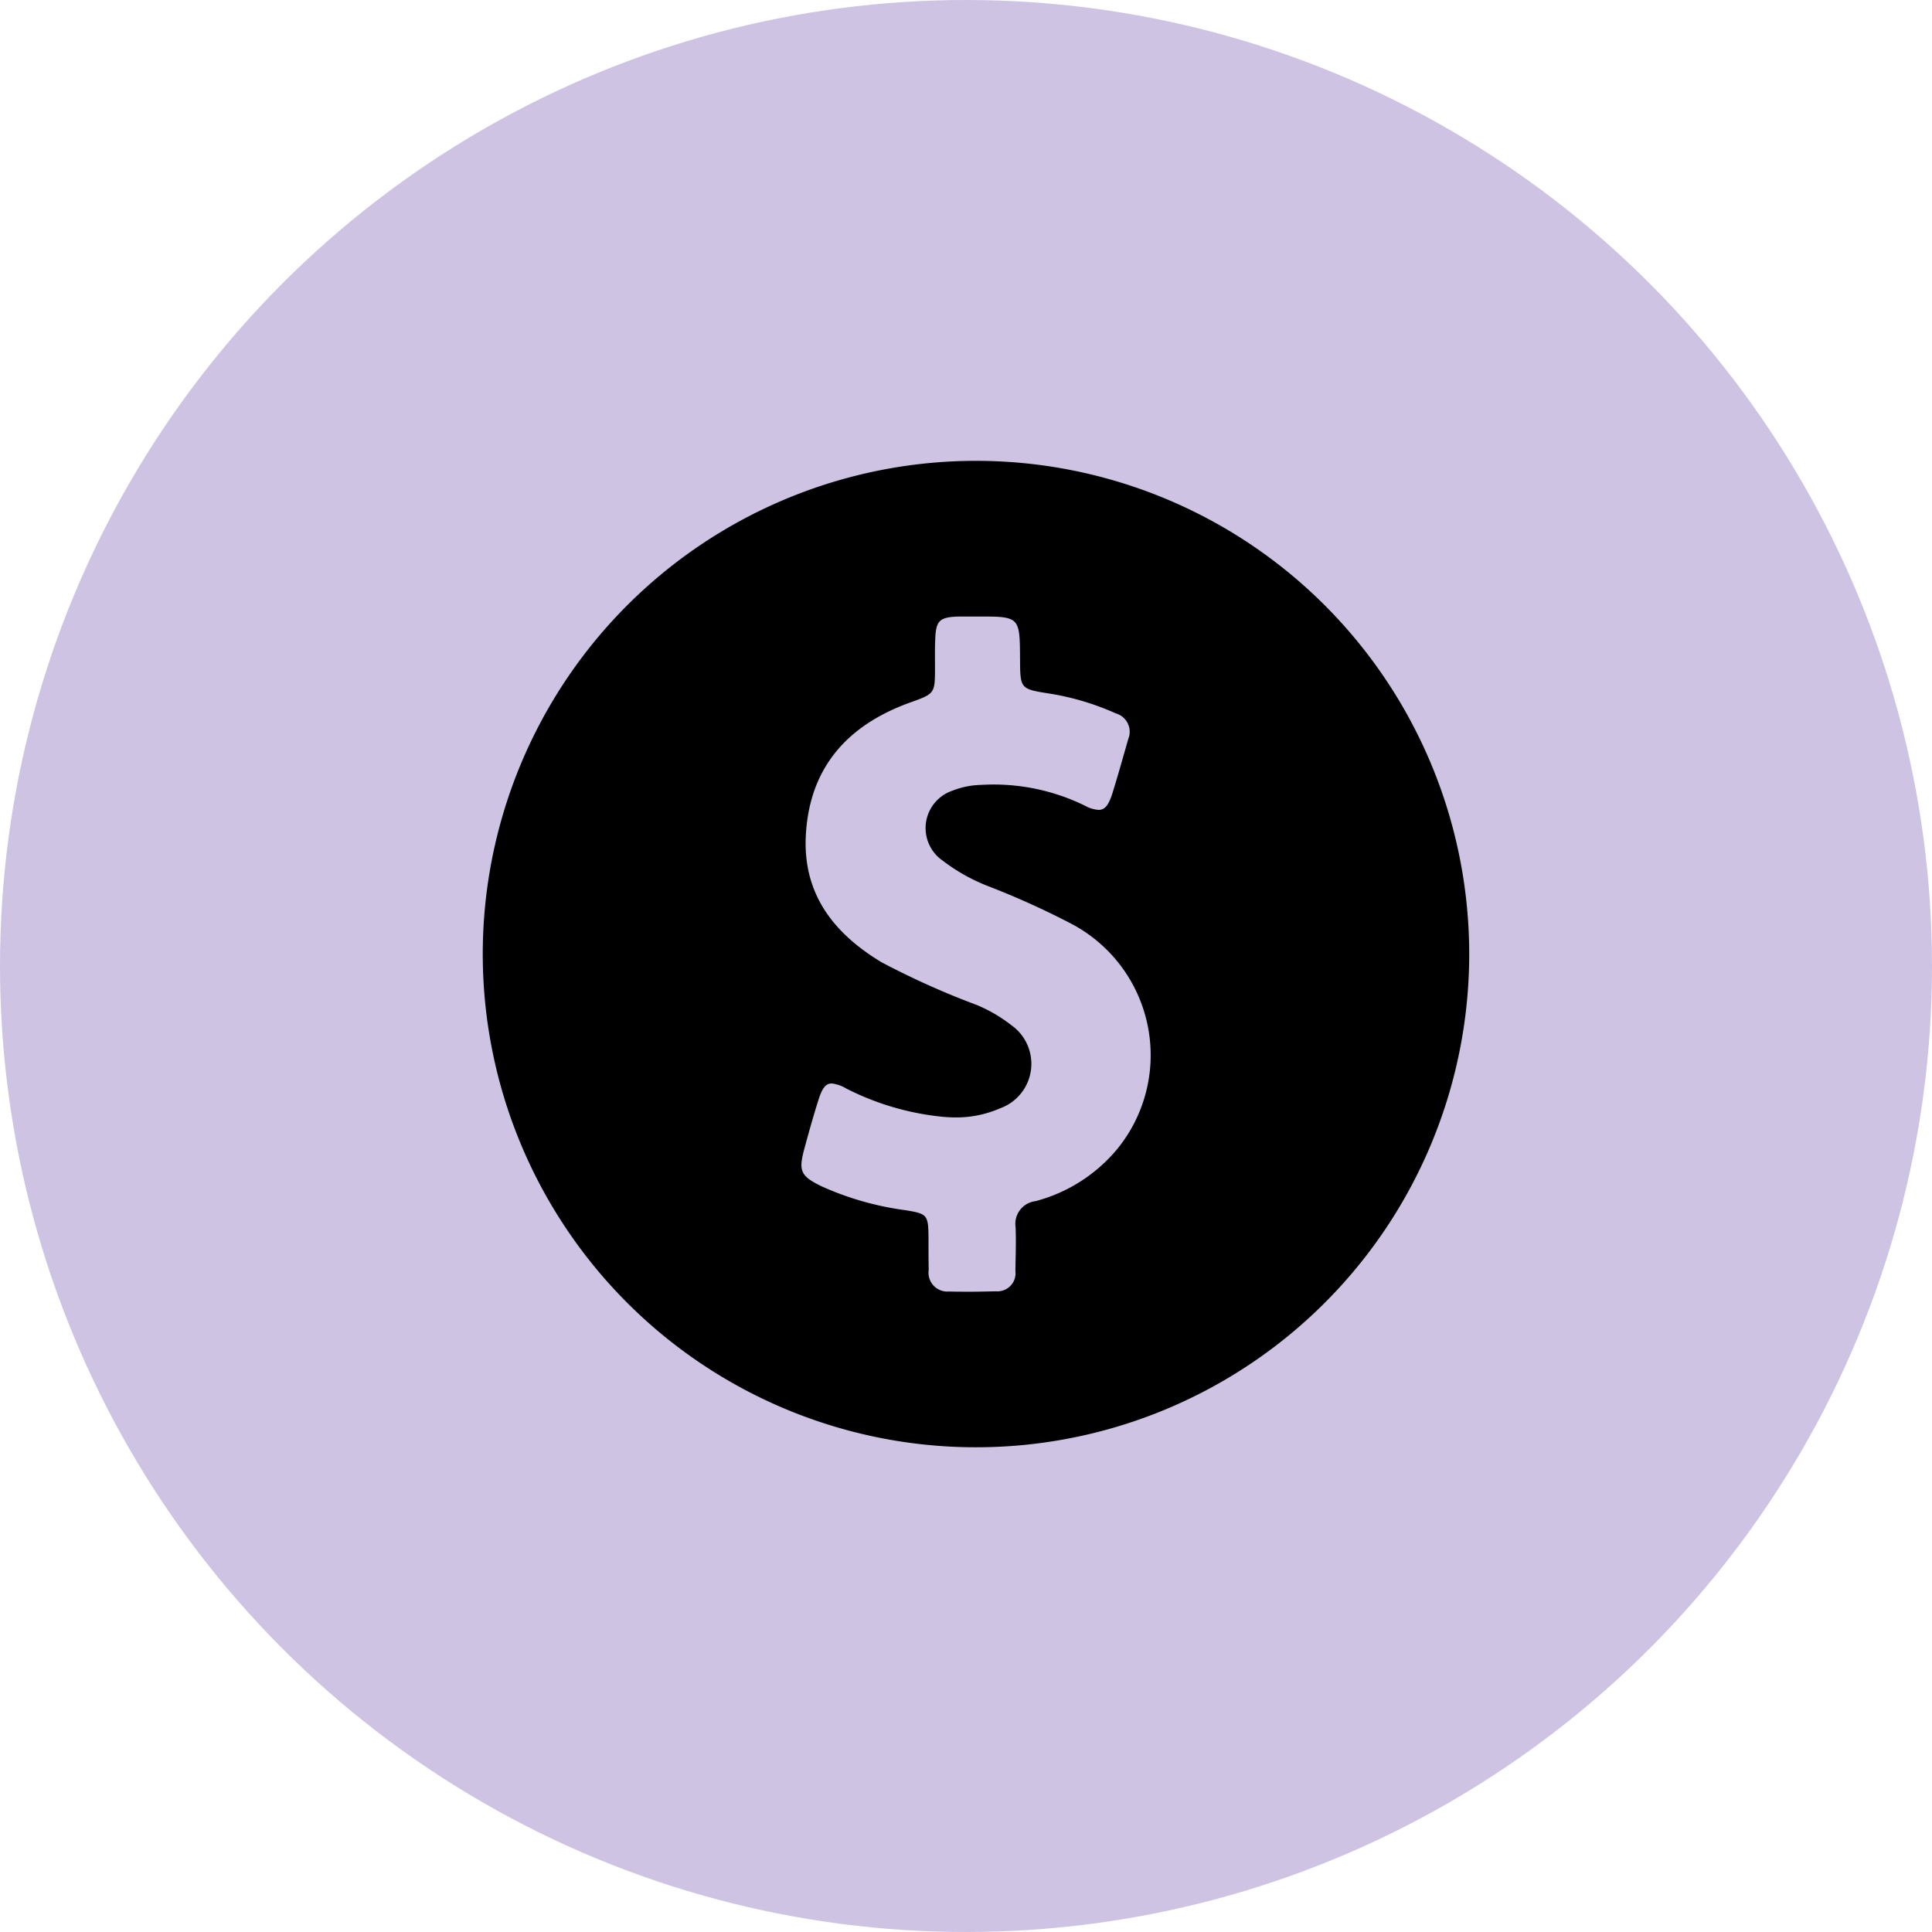 <?xml version="1.0" encoding="UTF-8"?>
<svg xmlns="http://www.w3.org/2000/svg" width="88.04" height="88.039" viewBox="0 0 88.04 88.039">
  <g id="Group_57" data-name="Group 57" transform="translate(-3448 22327)">
    <circle id="Ellipse_7_copy_3" data-name="Ellipse 7 copy 3" cx="44.02" cy="44.02" r="44.02" transform="translate(3448 -22327)" fill="#cfc3e4"></circle>
    <g id="icon.svg_5_" data-name="icon.svg (5)" transform="translate(3470 -22306)">
      <g id="Group_56" data-name="Group 56">
        <g id="Group_55" data-name="Group 55">
          <path id="Path_77" data-name="Path 77" d="M22.476,0A22.476,22.476,0,1,0,44.951,22.476,22.476,22.476,0,0,0,22.476,0Zm6.456,31.336a7.229,7.229,0,0,1-3.746,2.4,1.042,1.042,0,0,0-.906,1.193c.028.666,0,1.323-.009,1.989a.824.824,0,0,1-.888.925c-.379.009-.758.019-1.138.019-.333,0-.666,0-1-.009a.859.859,0,0,1-.925-.98c-.009-.481-.009-.971-.009-1.452-.009-1.073-.046-1.11-1.073-1.276a13.633,13.633,0,0,1-3.811-1.091c-.943-.462-1.045-.694-.777-1.693.2-.74.407-1.48.638-2.211.166-.536.324-.777.61-.777a1.621,1.621,0,0,1,.666.231A12.34,12.34,0,0,0,20.8,29.875a6.787,6.787,0,0,0,.749.046,5,5,0,0,0,2.026-.416,2.155,2.155,0,0,0,.518-3.783,6.754,6.754,0,0,0-1.582-.925,37.027,37.027,0,0,1-4.329-1.942C15.964,21.523,14.558,19.7,14.725,17c.185-3.052,1.915-4.958,4.717-5.975,1.156-.416,1.165-.407,1.165-1.609,0-.407-.009-.814.009-1.23.028-.906.176-1.064,1.082-1.091h1.054c1.72,0,1.72.074,1.73,1.933.009,1.369.009,1.369,1.369,1.582a12.044,12.044,0,0,1,3,.9.871.871,0,0,1,.564,1.165c-.24.832-.472,1.674-.731,2.5-.166.5-.324.731-.62.731a1.485,1.485,0,0,1-.629-.194,9.457,9.457,0,0,0-4.19-.962c-.185,0-.379.009-.564.018a3.732,3.732,0,0,0-1.267.259,1.8,1.8,0,0,0-.444,3.2,8.373,8.373,0,0,0,2.063,1.156,37.19,37.19,0,0,1,3.764,1.7A6.767,6.767,0,0,1,28.932,31.336Z"></path>
        </g>
      </g>
    </g>
  </g>
</svg>
